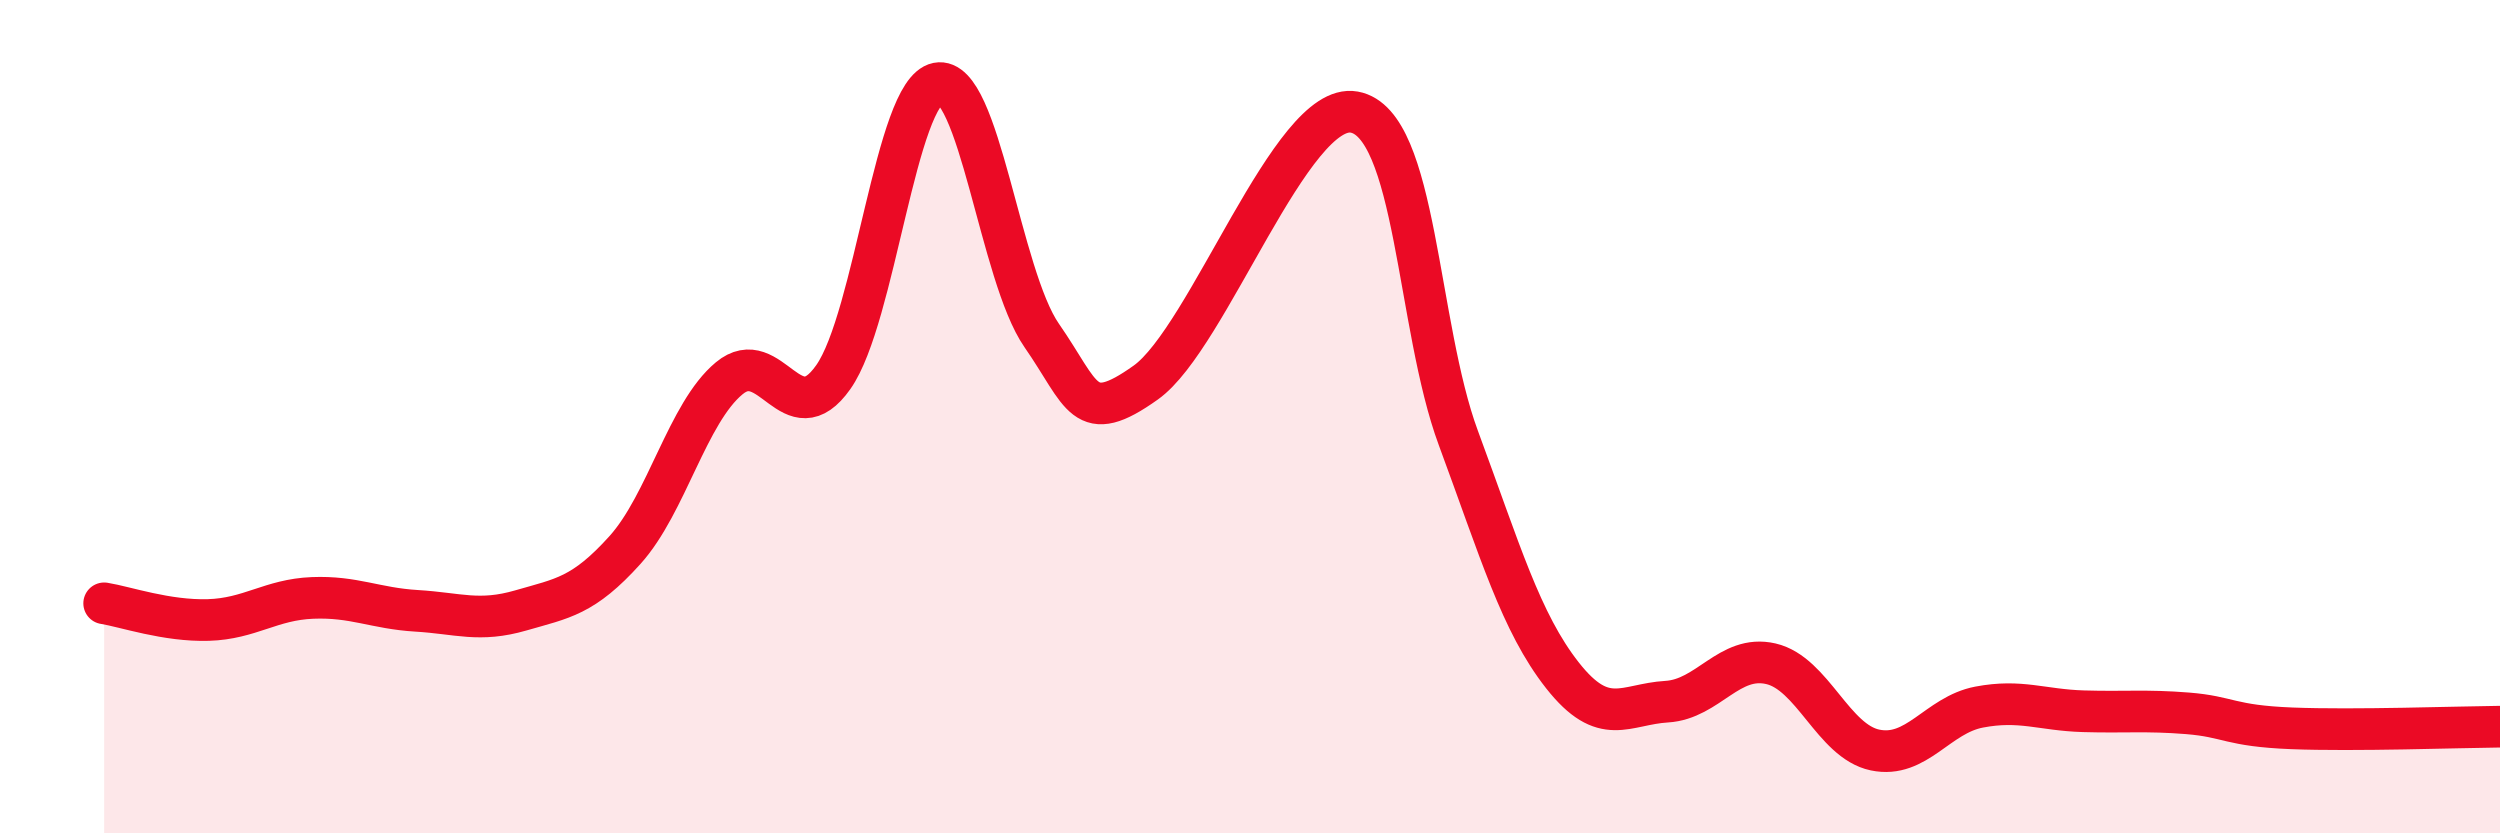 
    <svg width="60" height="20" viewBox="0 0 60 20" xmlns="http://www.w3.org/2000/svg">
      <path
        d="M 2.5,14.48 C 3,14.56 4,14.91 5,14.88 C 6,14.85 6.5,14.39 7.5,14.35 C 8.5,14.31 9,14.6 10,14.66 C 11,14.72 11.5,14.94 12.5,14.65 C 13.5,14.36 14,14.31 15,13.2 C 16,12.09 16.5,9.91 17.5,9.08 C 18.5,8.25 19,10.47 20,9.05 C 21,7.63 21.5,2.2 22.5,2 C 23.5,1.8 24,6.61 25,8.05 C 26,9.49 26,10.25 27.5,9.18 C 29,8.11 31,2.42 32.5,2.69 C 34,2.96 34,7.81 35,10.51 C 36,13.21 36.5,14.94 37.5,16.21 C 38.5,17.48 39,16.9 40,16.84 C 41,16.78 41.5,15.7 42.5,15.93 C 43.5,16.16 44,17.79 45,18 C 46,18.21 46.5,17.16 47.5,16.97 C 48.5,16.78 49,17.04 50,17.07 C 51,17.1 51.5,17.04 52.5,17.12 C 53.5,17.2 53.5,17.42 55,17.48 C 56.5,17.54 59,17.45 60,17.44L60 20L2.5 20Z"
        fill="#EB0A25"
        opacity="0.1"
        stroke-linecap="round"
        stroke-linejoin="round"
      />
      <path
        d="M 2.5,14.48 C 3,14.56 4,14.91 5,14.88 C 6,14.85 6.5,14.39 7.5,14.35 C 8.5,14.31 9,14.6 10,14.66 C 11,14.72 11.5,14.94 12.5,14.65 C 13.5,14.36 14,14.31 15,13.2 C 16,12.09 16.5,9.91 17.5,9.08 C 18.5,8.25 19,10.47 20,9.05 C 21,7.63 21.5,2.2 22.5,2 C 23.5,1.8 24,6.61 25,8.05 C 26,9.49 26,10.25 27.5,9.18 C 29,8.11 31,2.42 32.5,2.69 C 34,2.96 34,7.81 35,10.51 C 36,13.21 36.5,14.94 37.5,16.21 C 38.5,17.48 39,16.9 40,16.84 C 41,16.78 41.5,15.7 42.5,15.93 C 43.5,16.16 44,17.79 45,18 C 46,18.21 46.5,17.16 47.5,16.97 C 48.5,16.78 49,17.04 50,17.07 C 51,17.1 51.5,17.04 52.5,17.12 C 53.5,17.2 53.5,17.42 55,17.48 C 56.5,17.54 59,17.45 60,17.44"
        stroke="#EB0A25"
        stroke-width="1"
        fill="none"
        stroke-linecap="round"
        stroke-linejoin="round"
      />
    </svg>
  